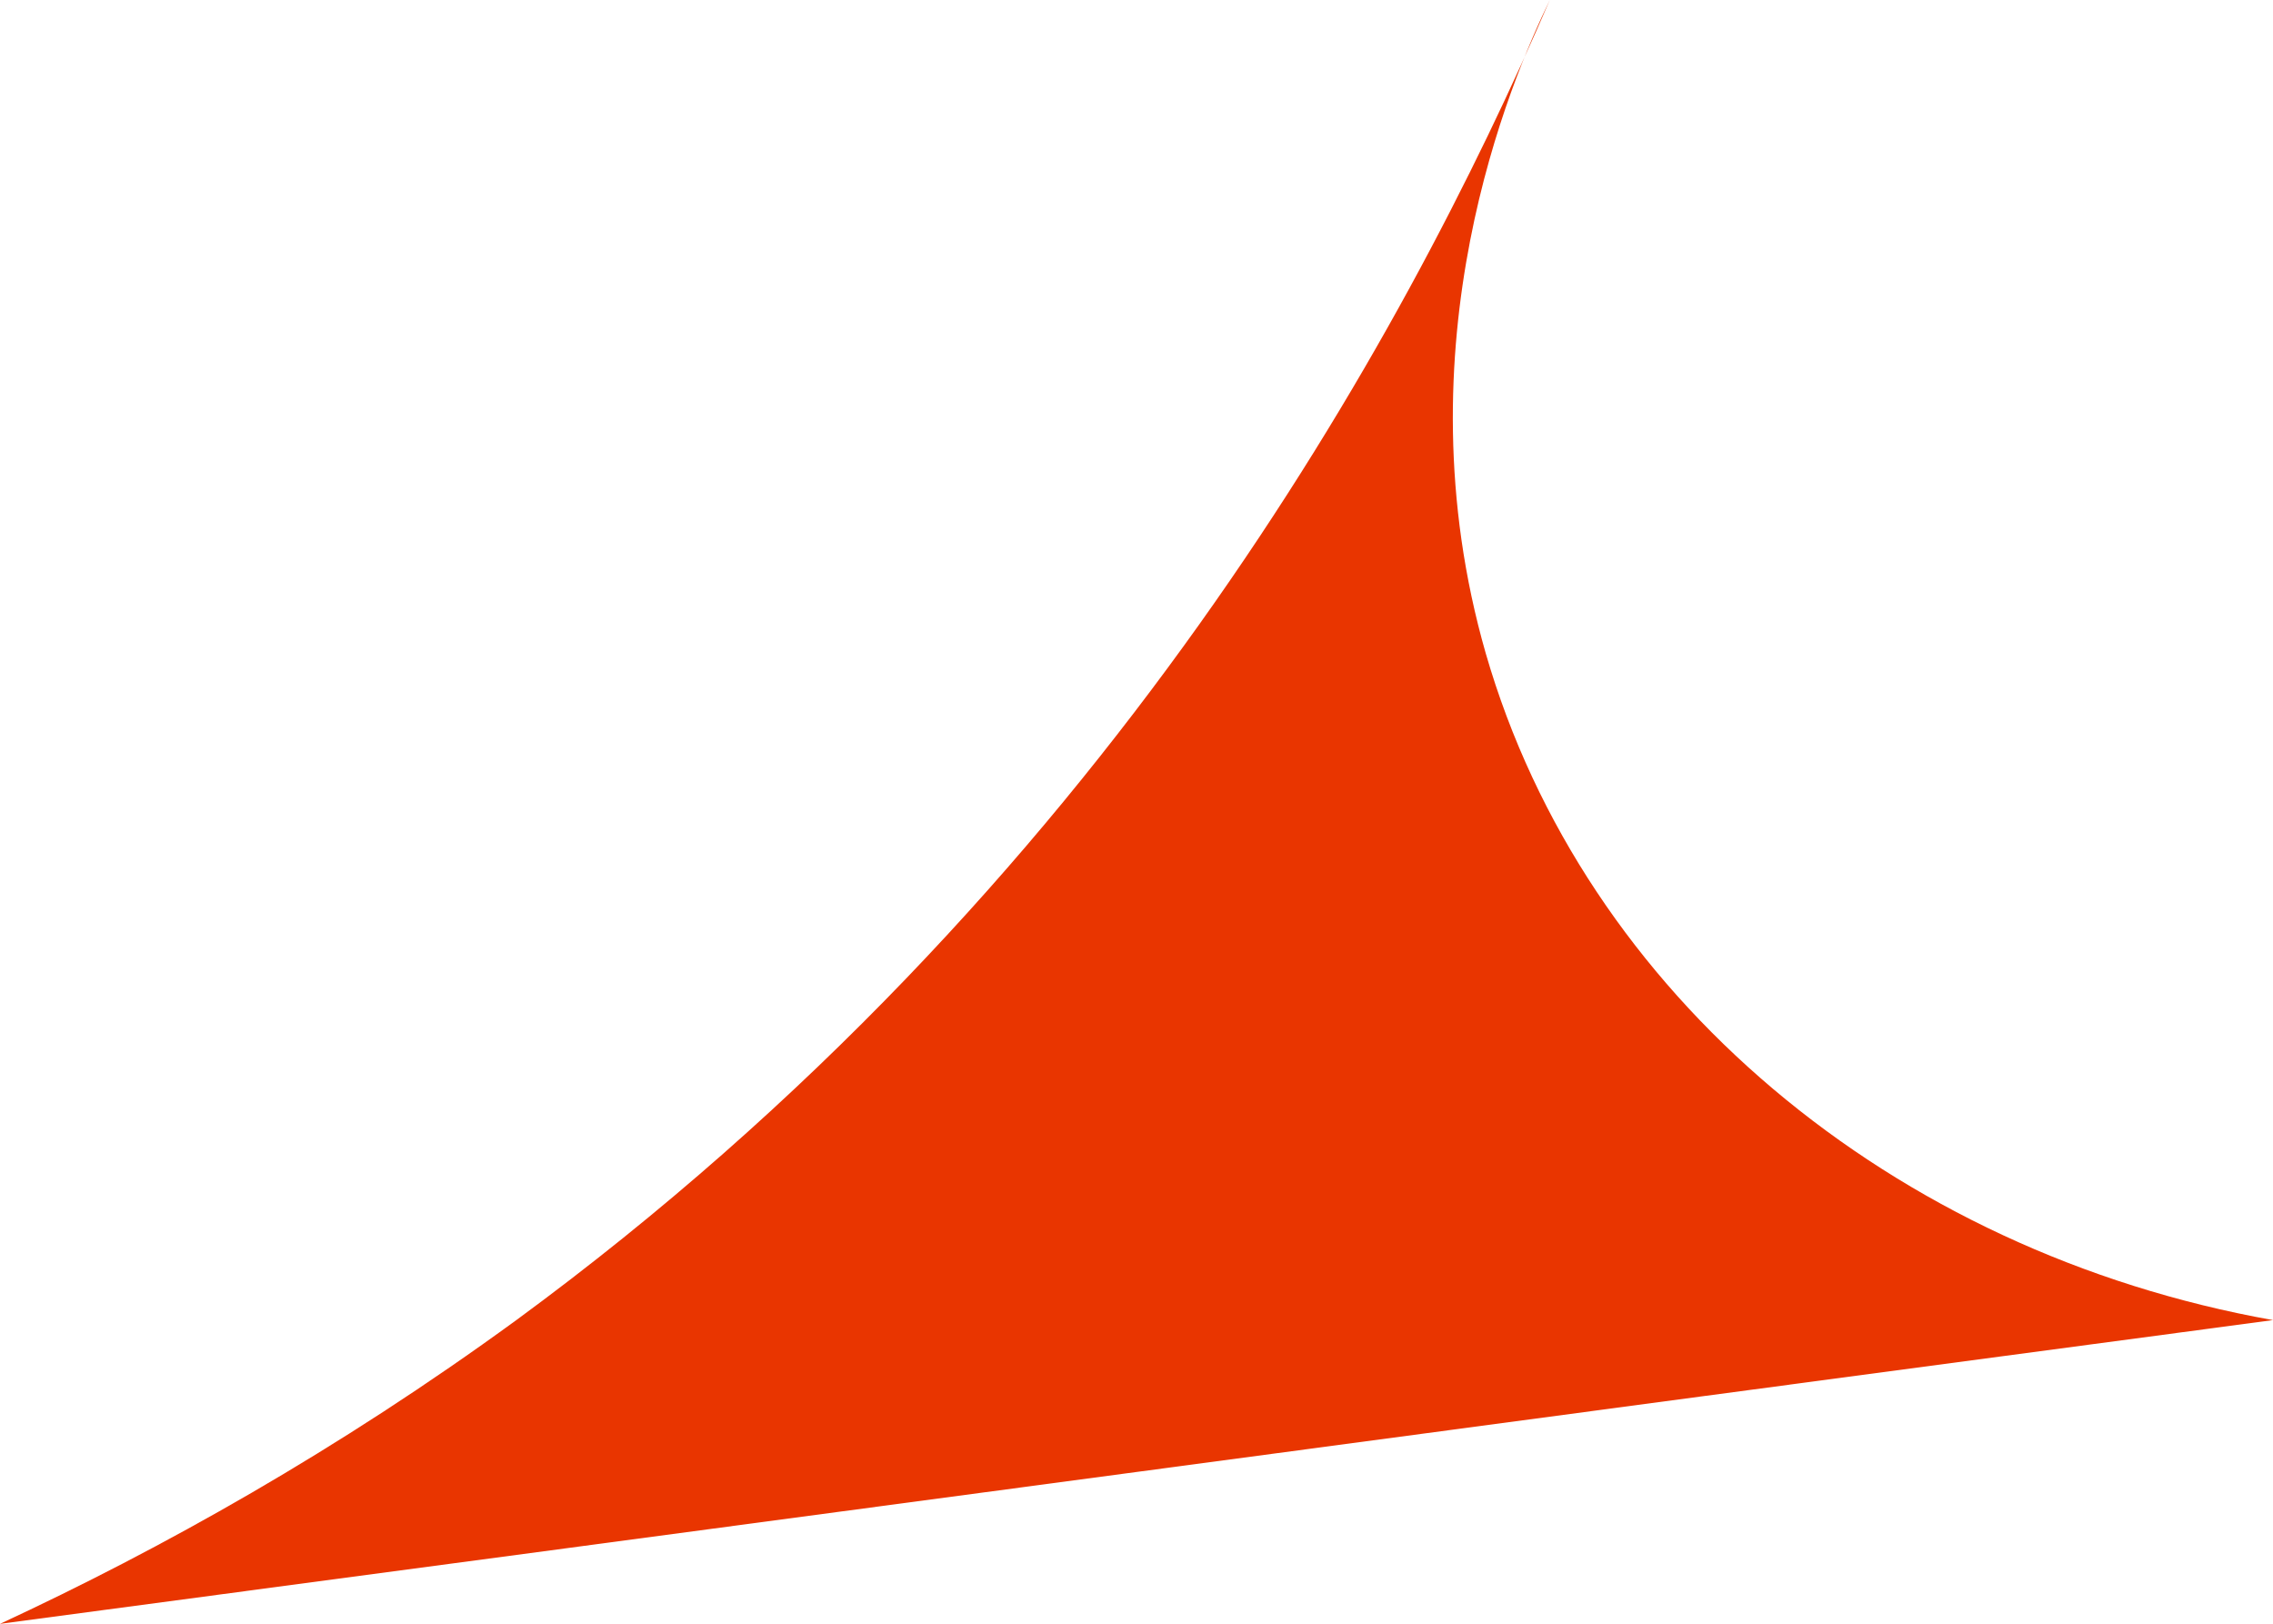 <?xml version="1.0" encoding="UTF-8"?>
<svg id="_レイヤー_2" data-name="レイヤー 2" xmlns="http://www.w3.org/2000/svg" viewBox="0 0 27.69 19.78">
  <defs>
    <style>
      .cls-1 {
        fill: #e93500;
      }
    </style>
  </defs>
  <g id="_レイヤー_1-2" data-name="レイヤー 1">
    <path class="cls-1" d="M0,19.78c1.96-.91,4.11-2.11,6.29-3.7C13.46,10.82,17.11,4.1,18.88,0c-.47.97-1.86,4.2-.78,7.96,1.2,4.15,4.94,7.29,9.59,8.12-9.23,1.23-18.46,2.47-27.69,3.7Z"/>
  </g>
</svg>